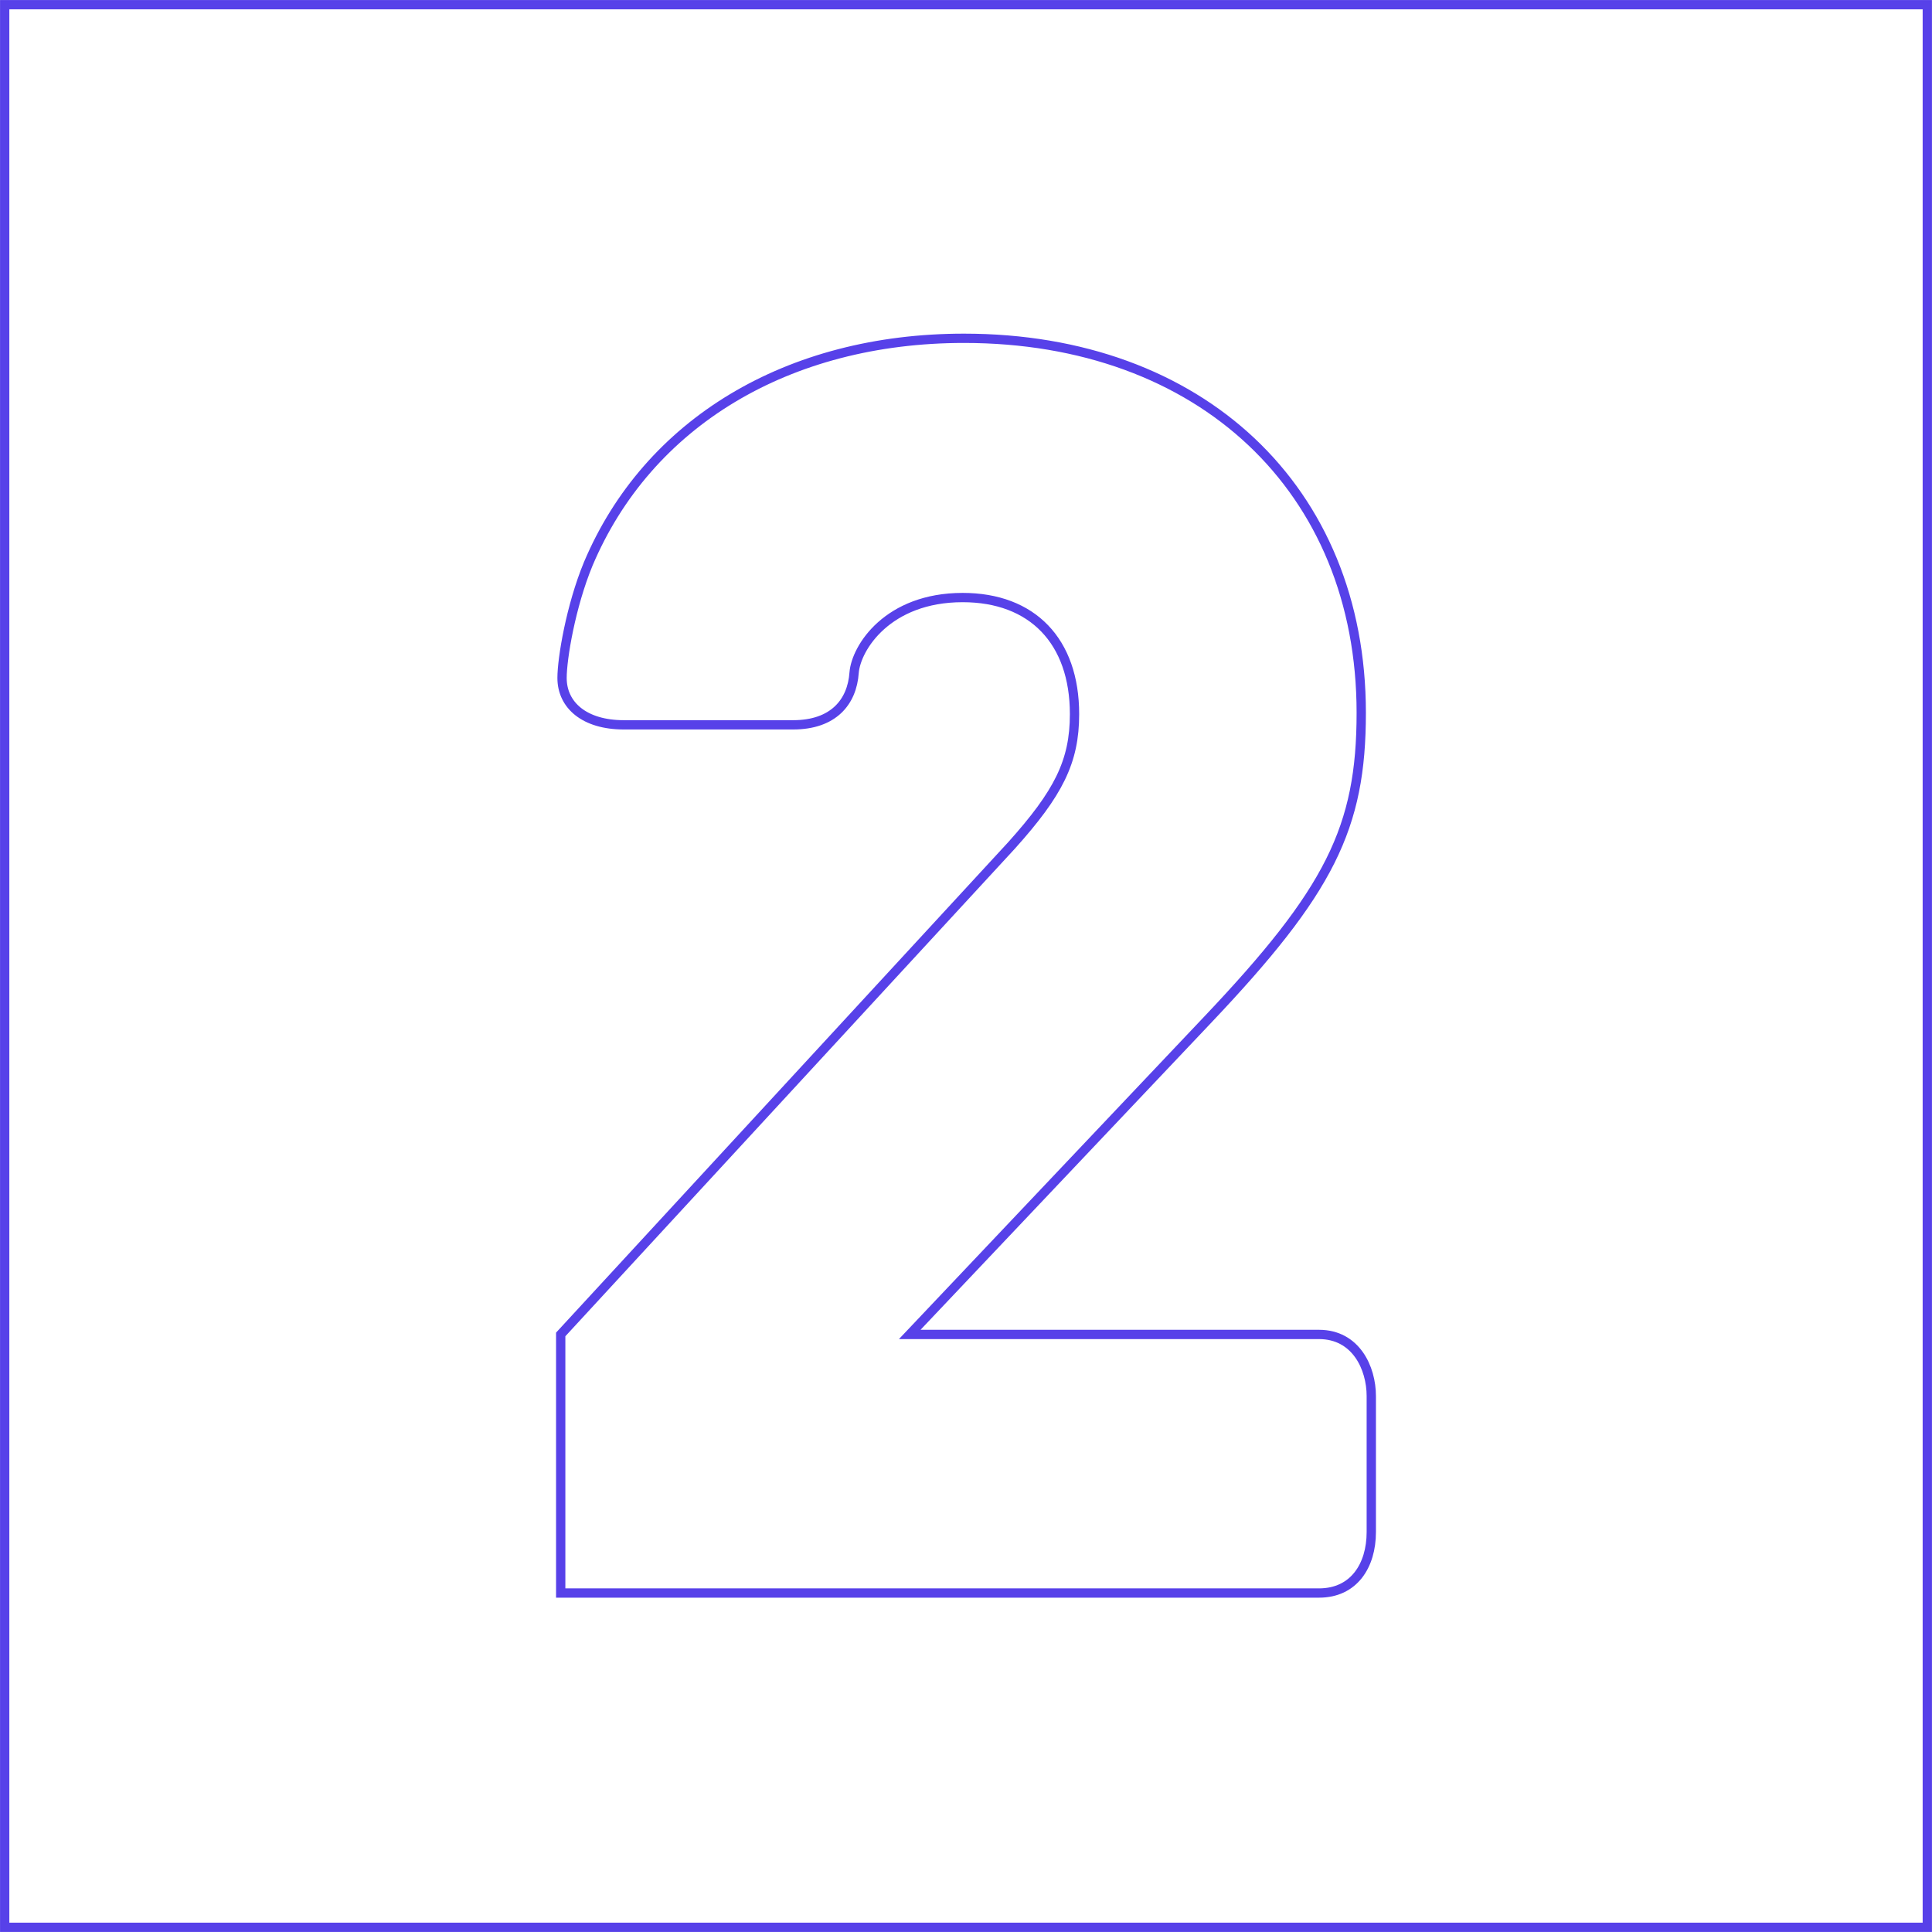 <?xml version="1.0" encoding="UTF-8"?> <!-- Creator: CorelDRAW X8 --> <svg xmlns="http://www.w3.org/2000/svg" xmlns:xlink="http://www.w3.org/1999/xlink" xml:space="preserve" width="1.584cm" height="1.584cm" style="shape-rendering:geometricPrecision; text-rendering:geometricPrecision; image-rendering:optimizeQuality; fill-rule:evenodd; clip-rule:evenodd" viewBox="0 0 2884 2884"> <defs> <style type="text/css"> <![CDATA[ .str0 {stroke:#5741E9;stroke-width:13.877} .fil1 {fill:none} .fil0 {fill:none;fill-rule:nonzero} ]]> </style> </defs> <g id="Слой_x0020_1">  <path class="fil0 str0" d="M2047 2287l0 -203c0,-42 -23,-92 -78,-92l-611 0 444 -469c183,-193 230,-287 230,-459 0,-334 -240,-559 -593,-559 -263,0 -472,126 -561,337 -26,63 -39,141 -39,170 0,41 34,70 92,70l253 0c60,0 88,-34 91,-78 3,-37 50,-112 162,-112 104,0 167,65 167,174 0,71 -24,118 -94,196l-673 730 0 386 1132 0c52,0 78,-41 78,-91z"></path> <rect class="fil1 str0" x="7" y="7" width="2870" height="2870"></rect> </g> </svg> 